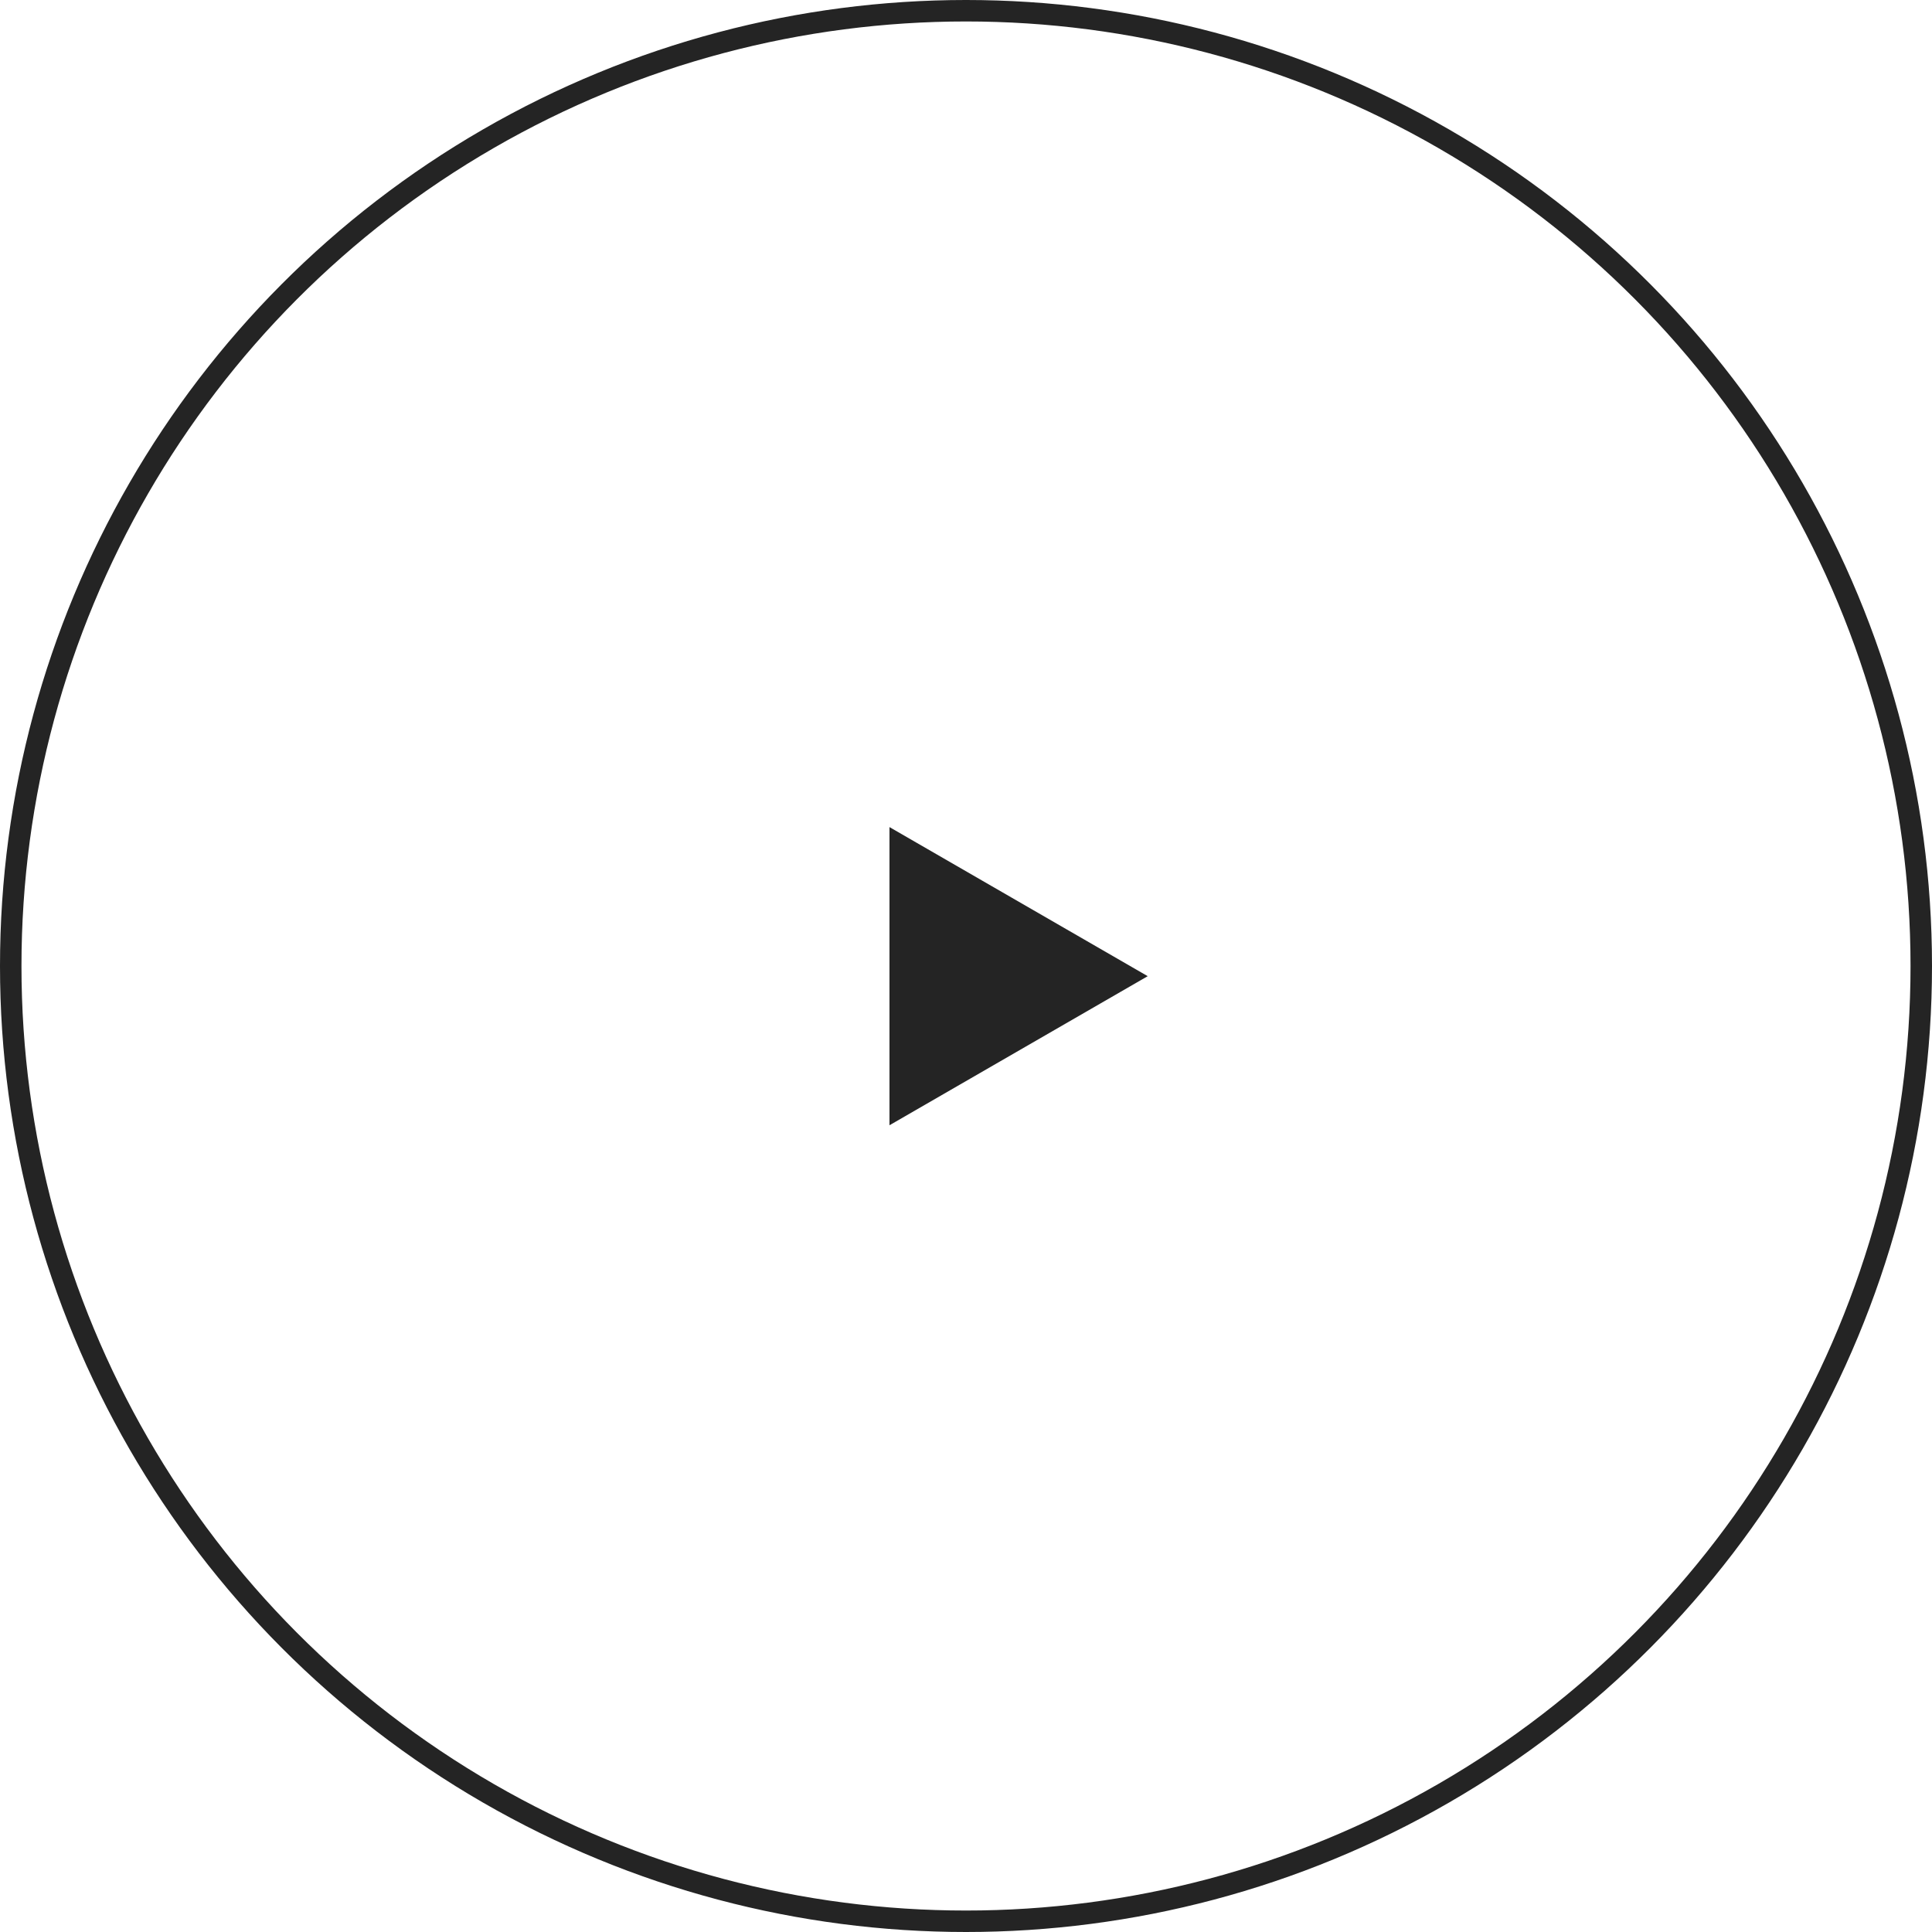 <?xml version="1.0" encoding="UTF-8"?> <svg xmlns="http://www.w3.org/2000/svg" width="90" height="90" viewBox="0 0 90 90" fill="none"> <circle cx="45" cy="45" r="44.5" stroke="#242424"></circle> <path d="M53.465 45.474L41.435 52.419V38.529L53.465 45.474Z" fill="#242424"></path> </svg> 
